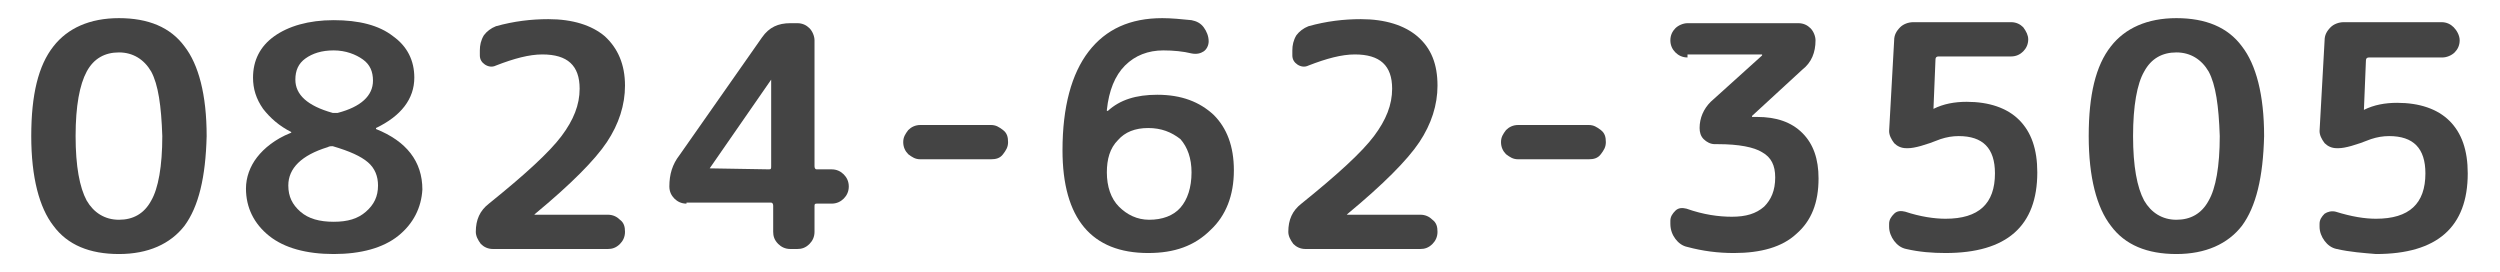 <?xml version="1.0" encoding="utf-8"?>
<!-- Generator: Adobe Illustrator 26.5.1, SVG Export Plug-In . SVG Version: 6.00 Build 0)  -->
<svg version="1.1" id="レイヤー_1" xmlns="http://www.w3.org/2000/svg" xmlns:xlink="http://www.w3.org/1999/xlink" x="0px"
	 y="0px" viewBox="0 0 248 27" style="enable-background:new 0 0 248 27;" xml:space="preserve">
<style type="text/css">
	.st0{fill:#444444;}
</style>
<g>
	<g>
		<path class="st0" d="M18.3,22.4c-1.4,1.8-3.6,2.8-6.5,2.8s-5.1-0.9-6.5-2.8c-1.4-1.8-2.2-4.8-2.2-8.9c0-4.1,0.7-7,2.2-8.9
			c1.4-1.8,3.6-2.8,6.5-2.8s5.1,0.9,6.5,2.8c1.4,1.8,2.2,4.8,2.2,8.9C20.4,17.6,19.7,20.5,18.3,22.4z M15,7.1
			c-0.7-1.2-1.8-1.9-3.2-1.9c-1.4,0-2.5,0.6-3.2,1.9s-1.1,3.4-1.1,6.4c0,3,0.4,5.1,1.1,6.4c0.7,1.2,1.8,1.9,3.2,1.9
			c1.4,0,2.5-0.6,3.2-1.9c0.7-1.2,1.1-3.4,1.1-6.4C16,10.5,15.7,8.4,15,7.1z"/>
		<path class="st0" d="M39.5,23.4c-1.5,1.2-3.7,1.8-6.4,1.8s-4.9-0.6-6.4-1.8c-1.5-1.2-2.3-2.8-2.3-4.7c0-1.1,0.4-2.2,1.1-3.1
			s1.8-1.8,3.3-2.4c0,0,0.1,0,0.1-0.1c0,0,0,0,0,0c-1.2-0.6-2.1-1.4-2.8-2.3c-0.7-1-1-2-1-3.1c0-1.7,0.7-3.1,2.1-4.1
			c1.4-1,3.4-1.6,5.9-1.6c2.5,0,4.5,0.5,5.9,1.6c1.4,1,2.1,2.4,2.1,4.1c0,2.1-1.3,3.8-3.8,5c0,0,0,0,0,0.1c0,0,0,0,0,0
			c3,1.2,4.6,3.2,4.6,6C41.8,20.6,41,22.2,39.5,23.4z M32.5,14.6c-2.6,0.8-3.9,2.1-3.9,3.8c0,1.1,0.4,1.9,1.2,2.6
			c0.8,0.7,1.9,1,3.3,1c1.4,0,2.4-0.3,3.2-1c0.8-0.7,1.2-1.5,1.2-2.6c0-0.9-0.3-1.7-1-2.3c-0.7-0.6-1.8-1.1-3.5-1.6
			C32.8,14.5,32.7,14.5,32.5,14.6z M33.1,5c-1.2,0-2.1,0.3-2.8,0.8s-1,1.2-1,2.1c0,1.5,1.2,2.6,3.7,3.3c0.2,0,0.4,0,0.5,0
			C35.8,10.6,37,9.5,37,8c0-0.9-0.3-1.6-1-2.1S34.3,5,33.1,5z"/>
		<path class="st0" d="M62,8.5c0,1.9-0.6,3.8-1.8,5.6c-1.2,1.8-3.6,4.2-7.1,7.1c0,0-0.1,0.1-0.1,0.1c0,0,0,0,0,0h7.3
			c0.5,0,0.9,0.2,1.2,0.5c0.4,0.3,0.5,0.7,0.5,1.2s-0.2,0.9-0.5,1.2c-0.4,0.4-0.8,0.5-1.2,0.5H48.9c-0.5,0-0.9-0.2-1.2-0.5
			c-0.3-0.4-0.5-0.8-0.5-1.2c0-1.2,0.4-2.1,1.3-2.8c3.6-2.9,6-5.1,7.2-6.7c1.2-1.6,1.8-3.1,1.8-4.7c0-2.3-1.2-3.4-3.7-3.4
			c-1.3,0-2.8,0.4-4.6,1.1c-0.4,0.2-0.8,0.1-1.1-0.1s-0.5-0.5-0.5-0.9V5c0-0.5,0.1-1,0.4-1.5c0.3-0.4,0.7-0.7,1.2-0.9
			c1.8-0.5,3.5-0.7,5.2-0.7c2.4,0,4.3,0.6,5.6,1.7C61.3,4.8,62,6.4,62,8.5z"/>
		<path class="st0" d="M68.1,20.2c-0.5,0-0.9-0.2-1.2-0.5c-0.3-0.3-0.5-0.7-0.5-1.2c0-1.2,0.3-2.2,1-3.1l8.2-11.7
			c0.7-1,1.6-1.4,2.8-1.4h0.7c0.5,0,0.9,0.2,1.2,0.5s0.5,0.8,0.5,1.2v12.5c0,0.2,0.1,0.3,0.2,0.3h1.5c0.5,0,0.9,0.2,1.2,0.5
			c0.3,0.3,0.5,0.7,0.5,1.2c0,0.5-0.2,0.9-0.5,1.2c-0.3,0.3-0.7,0.5-1.2,0.5h-1.5c-0.2,0-0.2,0.1-0.2,0.3V23c0,0.5-0.2,0.9-0.5,1.2
			c-0.4,0.4-0.8,0.5-1.2,0.5h-0.7c-0.5,0-0.9-0.2-1.2-0.5c-0.4-0.4-0.5-0.8-0.5-1.2v-2.6c0-0.2-0.1-0.3-0.2-0.3H68.1z M70.4,16.7
			C70.4,16.7,70.4,16.7,70.4,16.7C70.4,16.7,70.4,16.7,70.4,16.7C70.4,16.7,70.4,16.8,70.4,16.7l5.9,0.1c0.2,0,0.2-0.1,0.2-0.3V7.9
			c0,0,0,0,0,0h0L70.4,16.7z"/>
		<path class="st0" d="M91.3,15.8c-0.5,0-0.8-0.2-1.2-0.5c-0.3-0.3-0.5-0.7-0.5-1.2c0-0.5,0.2-0.8,0.5-1.2c0.3-0.3,0.7-0.5,1.2-0.5
			h7c0.5,0,0.8,0.2,1.2,0.5s0.5,0.7,0.5,1.2c0,0.5-0.2,0.8-0.5,1.2s-0.7,0.5-1.2,0.5H91.3z"/>
		<path class="st0" d="M113.9,25.1c-5.6,0-8.5-3.4-8.5-10.2c0-4.3,0.9-7.6,2.6-9.8c1.7-2.2,4.1-3.3,7.3-3.3c0.9,0,1.9,0.1,2.9,0.2
			c0.5,0.1,0.9,0.3,1.2,0.7c0.3,0.4,0.5,0.9,0.5,1.4c0,0.4-0.2,0.8-0.5,1c-0.3,0.2-0.7,0.3-1.2,0.2c-0.8-0.2-1.8-0.3-2.8-0.3
			c-1.5,0-2.8,0.5-3.8,1.5c-1,1-1.6,2.5-1.8,4.4v0.1l0.1,0c1.2-1.1,2.8-1.6,4.9-1.6c2.4,0,4.2,0.7,5.6,2c1.3,1.3,2,3.1,2,5.5
			c0,2.5-0.8,4.5-2.3,5.9C118.5,24.4,116.5,25.1,113.9,25.1z M113.9,12.7c-1.3,0-2.3,0.4-3,1.2c-0.8,0.8-1.1,1.9-1.1,3.2
			c0,1.4,0.4,2.6,1.2,3.4c0.8,0.8,1.8,1.3,3,1.3c1.3,0,2.4-0.4,3.1-1.2s1.1-2,1.1-3.5c0-1.4-0.4-2.5-1.1-3.3
			C116.2,13.1,115.2,12.7,113.9,12.7z"/>
		<path class="st0" d="M142.6,8.5c0,1.9-0.6,3.8-1.8,5.6c-1.2,1.8-3.6,4.2-7.1,7.1c0,0-0.1,0.1-0.1,0.1c0,0,0,0,0,0h7.3
			c0.5,0,0.9,0.2,1.2,0.5c0.4,0.3,0.5,0.7,0.5,1.2s-0.2,0.9-0.5,1.2c-0.4,0.4-0.8,0.5-1.2,0.5h-11.4c-0.5,0-0.9-0.2-1.2-0.5
			c-0.3-0.4-0.5-0.8-0.5-1.2c0-1.2,0.4-2.1,1.3-2.8c3.6-2.9,6-5.1,7.2-6.7c1.2-1.6,1.8-3.1,1.8-4.7c0-2.3-1.2-3.4-3.7-3.4
			c-1.3,0-2.8,0.4-4.6,1.1c-0.4,0.2-0.8,0.1-1.1-0.1s-0.5-0.5-0.5-0.9V5c0-0.5,0.1-1,0.4-1.5c0.3-0.4,0.7-0.7,1.2-0.9
			c1.8-0.5,3.5-0.7,5.2-0.7c2.4,0,4.3,0.6,5.6,1.7C142,4.8,142.6,6.4,142.6,8.5z"/>
		<path class="st0" d="M150.6,15.8c-0.5,0-0.8-0.2-1.2-0.5c-0.3-0.3-0.5-0.7-0.5-1.2c0-0.5,0.2-0.8,0.5-1.2c0.3-0.3,0.7-0.5,1.2-0.5
			h7c0.5,0,0.8,0.2,1.2,0.5s0.5,0.7,0.5,1.2c0,0.5-0.2,0.8-0.5,1.2s-0.7,0.5-1.2,0.5H150.6z"/>
		<path class="st0" d="M167.4,5.7c-0.5,0-0.9-0.2-1.2-0.5s-0.5-0.7-0.5-1.2c0-0.5,0.2-0.9,0.5-1.2s0.8-0.5,1.2-0.5h11
			c0.5,0,0.9,0.2,1.2,0.5s0.5,0.8,0.5,1.2c0,1.2-0.4,2.2-1.3,2.9l-5,4.6c0,0,0,0,0,0.1s0,0,0,0h0.5c1.9,0,3.4,0.5,4.5,1.6
			s1.6,2.6,1.6,4.5c0,2.4-0.7,4.2-2.2,5.5c-1.4,1.3-3.5,1.9-6.2,1.9c-1.6,0-3.1-0.2-4.6-0.6c-0.5-0.1-0.9-0.4-1.2-0.8
			s-0.5-0.9-0.5-1.5v-0.3c0-0.4,0.2-0.7,0.5-1s0.7-0.3,1.1-0.2c1.7,0.6,3.2,0.8,4.5,0.8c1.4,0,2.4-0.3,3.2-1
			c0.7-0.7,1.1-1.6,1.1-2.9c0-1.2-0.4-2-1.3-2.5c-0.8-0.5-2.3-0.8-4.4-0.8h-0.3c-0.4,0-0.8-0.2-1.1-0.5c-0.3-0.3-0.4-0.7-0.4-1.1
			c0-1,0.4-1.9,1.1-2.6l5.1-4.6c0,0,0,0,0-0.1s0,0,0,0H167.4z"/>
		<path class="st0" d="M189.1,24.7c-0.5-0.1-0.9-0.4-1.2-0.8c-0.3-0.4-0.5-0.9-0.5-1.4v-0.3c0-0.4,0.2-0.7,0.5-1s0.7-0.3,1.1-0.2
			c1.5,0.5,2.9,0.7,4,0.7c3.3,0,4.9-1.5,4.9-4.5c0-2.5-1.2-3.7-3.6-3.7c-0.6,0-1.2,0.1-1.8,0.3c-1.5,0.6-2.6,0.9-3.2,0.9h-0.2
			c-0.5,0-0.9-0.2-1.2-0.5c-0.3-0.4-0.5-0.8-0.5-1.2l0.5-9c0-0.5,0.2-0.9,0.6-1.3c0.3-0.3,0.8-0.5,1.3-0.5h9.7
			c0.5,0,0.9,0.2,1.2,0.5c0.3,0.4,0.5,0.8,0.5,1.2c0,0.5-0.2,0.9-0.5,1.2c-0.3,0.3-0.7,0.5-1.2,0.5h-7.2c-0.2,0-0.3,0.1-0.3,0.3
			l-0.2,4.9c0,0,0,0,0,0h0l0,0c1-0.5,2.1-0.7,3.3-0.7c2.2,0,4,0.6,5.2,1.8c1.2,1.2,1.8,2.9,1.8,5.2c0,5.3-3,8-9.1,8
			C191.7,25.1,190.4,25,189.1,24.7z"/>
		<path class="st0" d="M222.4,22.4c-1.4,1.8-3.6,2.8-6.5,2.8s-5.1-0.9-6.5-2.8c-1.4-1.8-2.2-4.8-2.2-8.9c0-4.1,0.7-7,2.2-8.9
			c1.4-1.8,3.6-2.8,6.5-2.8s5.1,0.9,6.5,2.8c1.4,1.8,2.2,4.8,2.2,8.9C224.5,17.6,223.8,20.5,222.4,22.4z M219.1,7.1
			c-0.7-1.2-1.8-1.9-3.2-1.9s-2.5,0.6-3.2,1.9c-0.7,1.2-1.1,3.4-1.1,6.4c0,3,0.4,5.1,1.1,6.4c0.7,1.2,1.8,1.9,3.2,1.9
			s2.5-0.6,3.2-1.9c0.7-1.2,1.1-3.4,1.1-6.4C220.1,10.5,219.8,8.4,219.1,7.1z"/>
		<path class="st0" d="M231.8,24.7c-0.5-0.1-0.9-0.4-1.2-0.8c-0.3-0.4-0.5-0.9-0.5-1.4v-0.3c0-0.4,0.2-0.7,0.5-1
			c0.3-0.2,0.7-0.3,1.1-0.2c1.6,0.5,2.9,0.7,4,0.7c3.3,0,4.9-1.5,4.9-4.5c0-2.5-1.2-3.7-3.6-3.7c-0.6,0-1.2,0.1-1.8,0.3
			c-1.5,0.6-2.6,0.9-3.2,0.9h-0.2c-0.5,0-0.9-0.2-1.2-0.5c-0.3-0.4-0.5-0.8-0.5-1.2l0.5-9c0-0.5,0.2-0.9,0.6-1.3
			c0.3-0.3,0.8-0.5,1.3-0.5h9.7c0.5,0,0.9,0.2,1.2,0.5S244,3.5,244,4c0,0.5-0.2,0.9-0.5,1.2s-0.8,0.5-1.2,0.5H235
			c-0.2,0-0.3,0.1-0.3,0.3l-0.2,4.9c0,0,0,0,0,0h0l0,0c1-0.5,2.1-0.7,3.3-0.7c2.2,0,4,0.6,5.2,1.8c1.2,1.2,1.8,2.9,1.8,5.2
			c0,5.3-3,8-9.1,8C234.5,25.1,233.1,25,231.8,24.7z"/>
	</g>
</g>
</svg>
